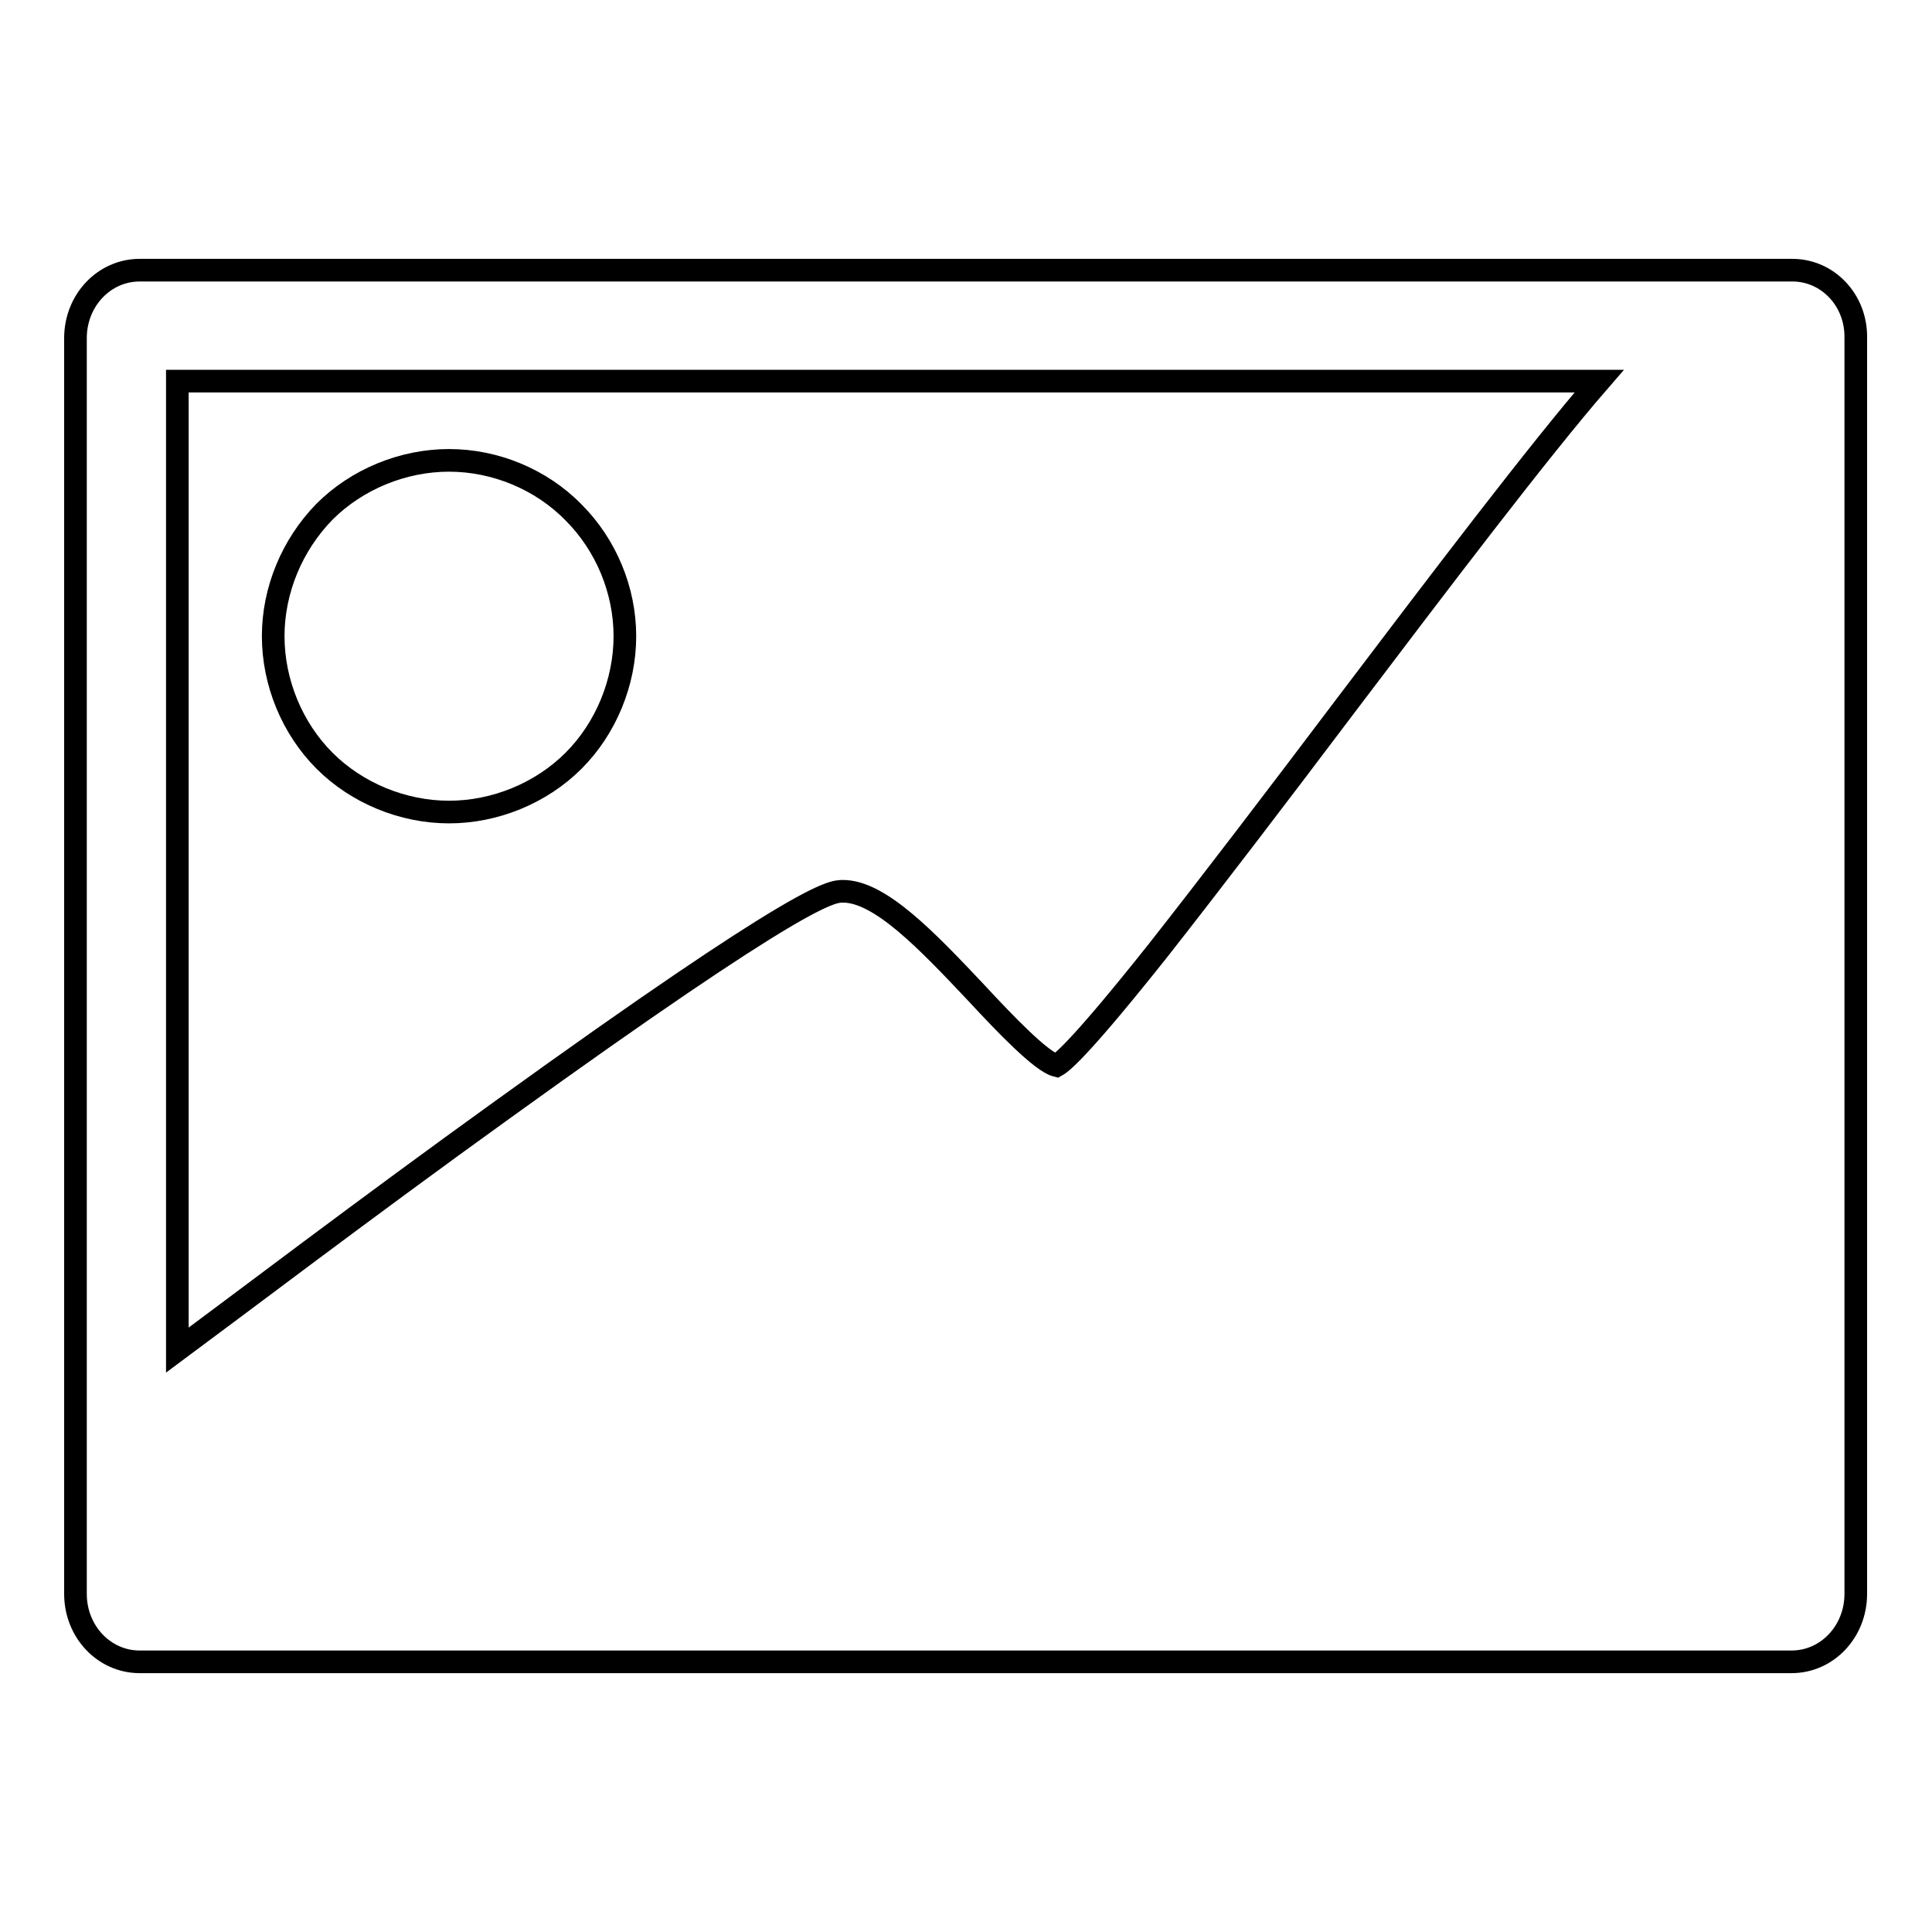 <?xml version="1.0" encoding="utf-8"?>
<!-- Svg Vector Icons : http://www.onlinewebfonts.com/icon -->
<!DOCTYPE svg PUBLIC "-//W3C//DTD SVG 1.1//EN" "http://www.w3.org/Graphics/SVG/1.1/DTD/svg11.dtd">
<svg version="1.1" xmlns="http://www.w3.org/2000/svg" xmlns:xlink="http://www.w3.org/1999/xlink" x="0px" y="0px" viewBox="0 0 256 256" enable-background="new 0 0 256 256" xml:space="preserve">
<g><g><path stroke-width="3" fill-opacity="0" stroke="#000000"  d="M36.2,84.3c0,6.1,2.5,12.2,6.8,16.5c4.3,4.3,10.4,6.8,16.5,6.8s12.2-2.5,16.5-6.8c4.3-4.3,6.8-10.4,6.8-16.5S80.3,72.2,76,67.9C71.7,63.5,65.6,61,59.5,61c-6.1,0-12.2,2.5-16.5,6.8C38.7,72.2,36.2,78.2,36.2,84.3L36.2,84.3z"/><path stroke-width="3" fill-opacity="0" stroke="#000000"  d="M237.5,35.8H18.5c-4.7,0-8.5,4-8.5,9v166.4c0,5,3.8,9,8.5,9h218.9c4.7,0,8.5-4,8.5-9V44.8C246,39.8,242.2,35.8,237.5,35.8z M211.9,50.5C204,59.6,190.8,77,178,93.9c-8.6,11.4-17.6,23.2-24.6,32.1c-9.7,12.2-12.5,14.7-13.4,15.2c-2-0.5-6.8-5.5-10.6-9.6c-6.6-7-12.8-13.5-17.7-13.5c-1.5,0-5,0-45.2,29c-17.8,12.8-35.7,26.4-43,31.8V50.5L211.9,50.5L211.9,50.5z"/></g></g>
</svg>